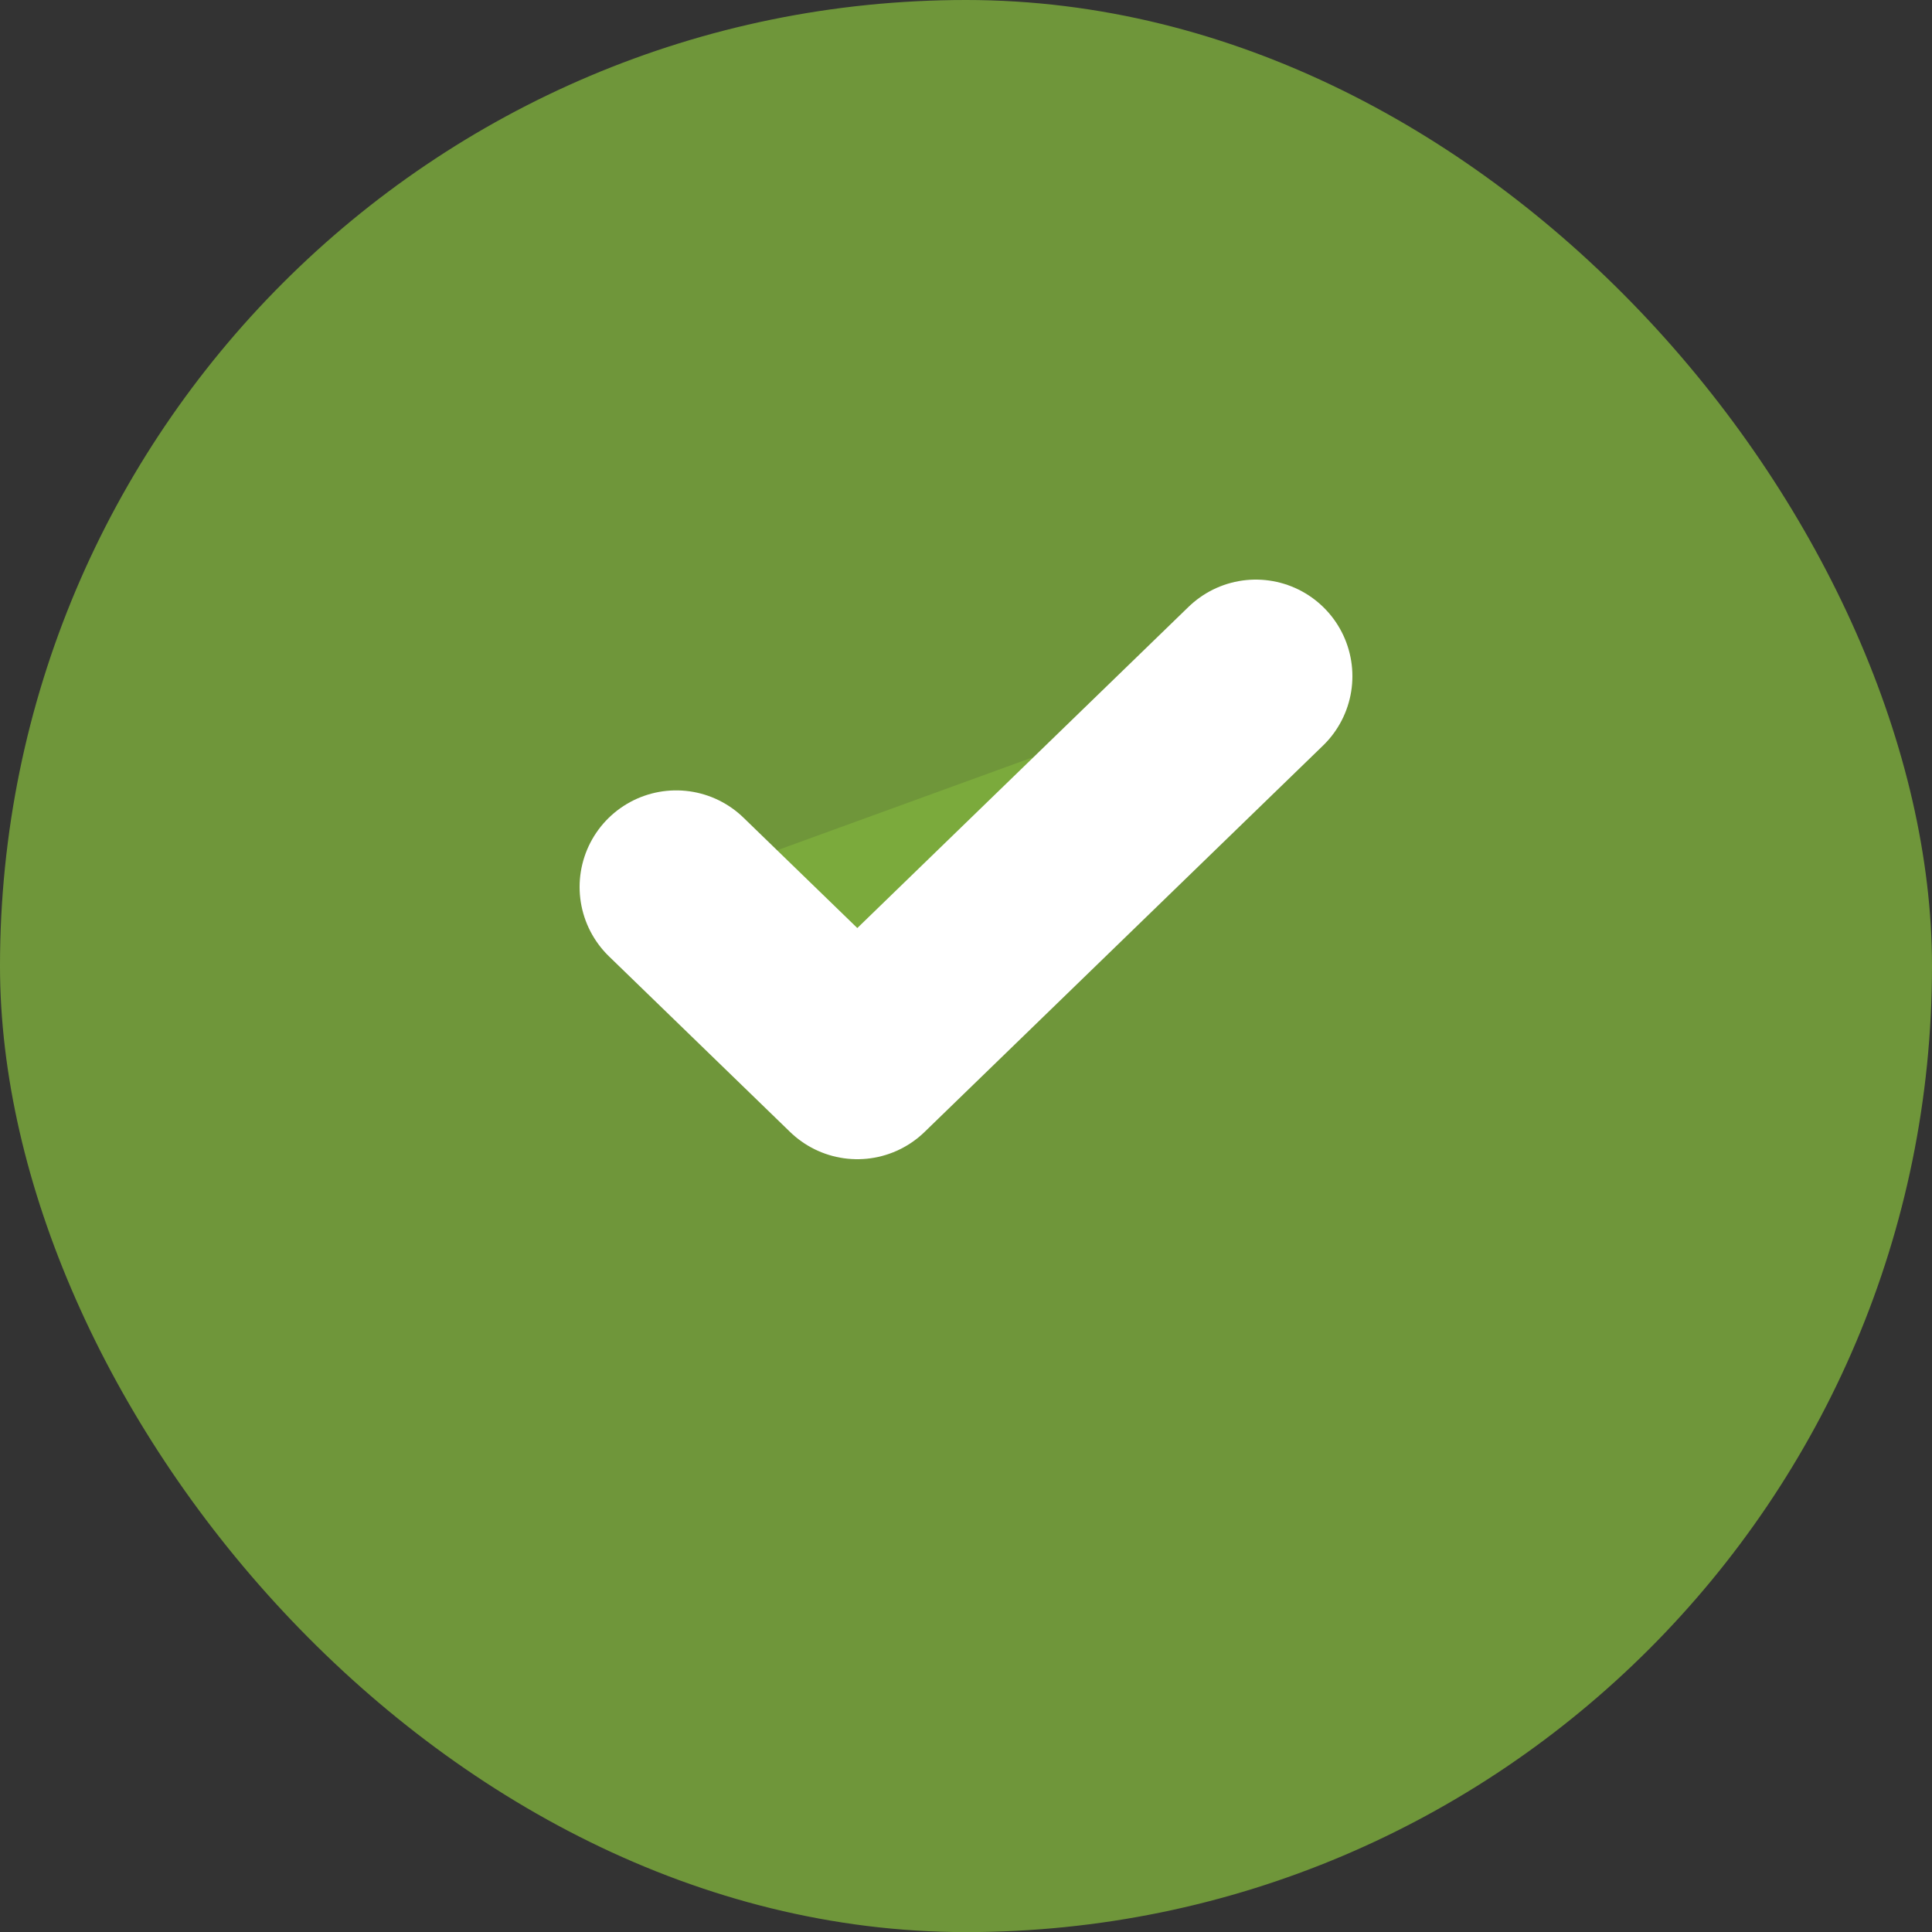 <svg width="20" height="20" viewBox="0 0 20 20" fill="url(#customGradient)" xmlns="http://www.w3.org/2000/svg">
<rect x="0" y="0" width="20" height="20" fill="#333333" stroke="none"/>
<rect width="20" height="20.001" rx="10" fill="url(#customGradient)"/>
<path d="M13 7L8.875 11L7 9.182" stroke="white" stroke-width="2" stroke-linecap="round" stroke-linejoin="round"/>
<defs>
<defs>
  <linearGradient id="customGradient" gradientTransform="rotate(135)">
    <stop offset="50%" stop-color="rgba(126, 175, 60, 0.8)" />
    <stop offset="100%" stop-color="rgba(250, 133, 20, 0.8)" />
  </linearGradient>
</defs>

<linearGradient id="paint0_linear_2787_1769" x1="0" y1="0" x2="20.001" y2="20" gradientUnits="userSpaceOnUse">
<stop stop-color="#FF5000"/>
<stop offset="1" stop-color="#FF00B8"/>
</linearGradient>
</defs>
</svg>
